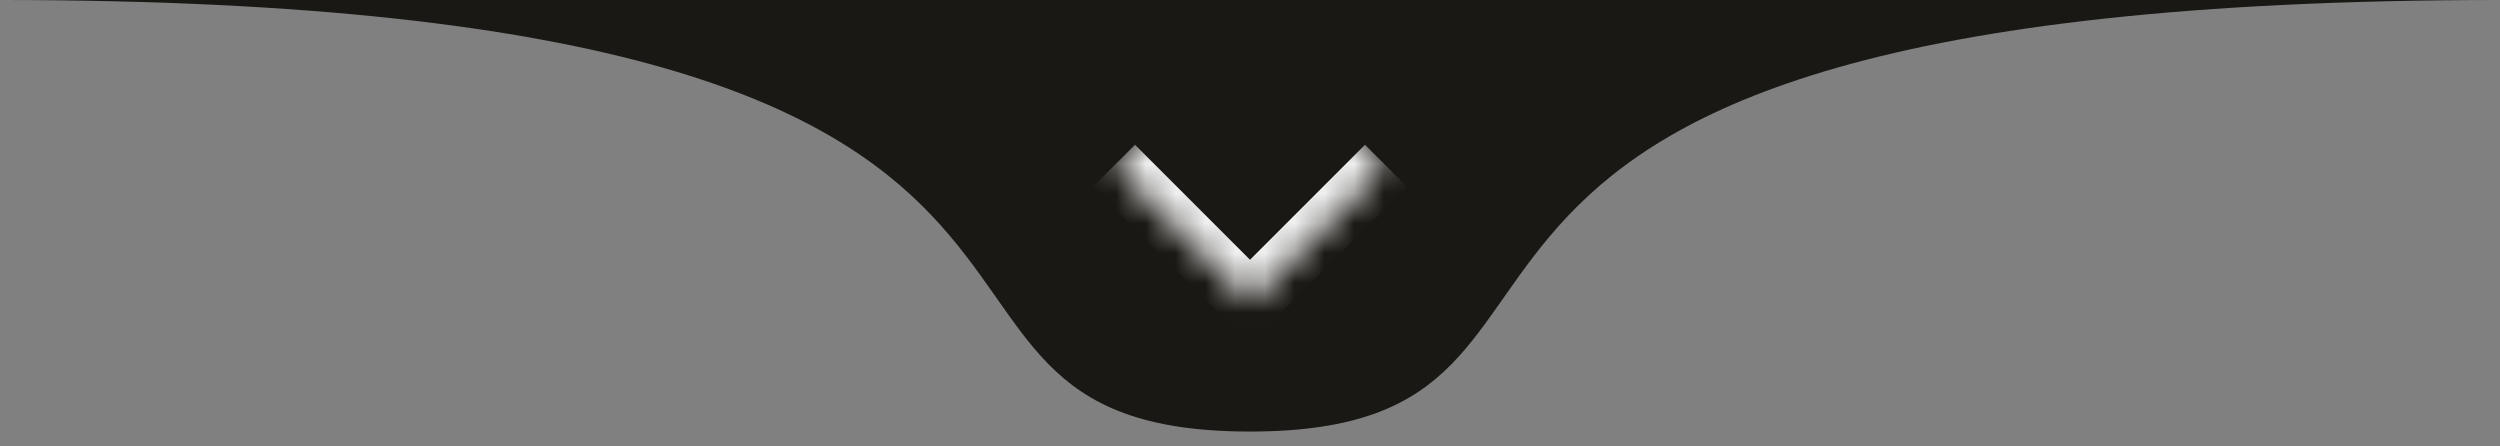 <svg xmlns="http://www.w3.org/2000/svg" width="84" height="15" viewBox="0 0 84 15" fill="none"><rect x="0" y="0" width="84" height="15" fill="#808080" stroke="none"/><path d="M42 14.5C27.5 14.5 42 0 0 0H84C42 0 56.5 14.5 42 14.5Z" fill="#1A1814"></path><mask id="path-2-inside-1_484_24" fill="white"><path d="M42 1L46.571 5.571L42 10.142L37.429 5.571L42 1Z"></path></mask><path d="M42 10.142L41.293 10.849L42 11.556L42.707 10.849L42 10.142ZM45.864 4.864L41.293 9.435L42.707 10.849L47.278 6.278L45.864 4.864ZM42.707 9.435L38.136 4.864L36.722 6.278L41.293 10.849L42.707 9.435Z" fill="#EFEFEF" mask="url(#path-2-inside-1_484_24)"></path></svg>